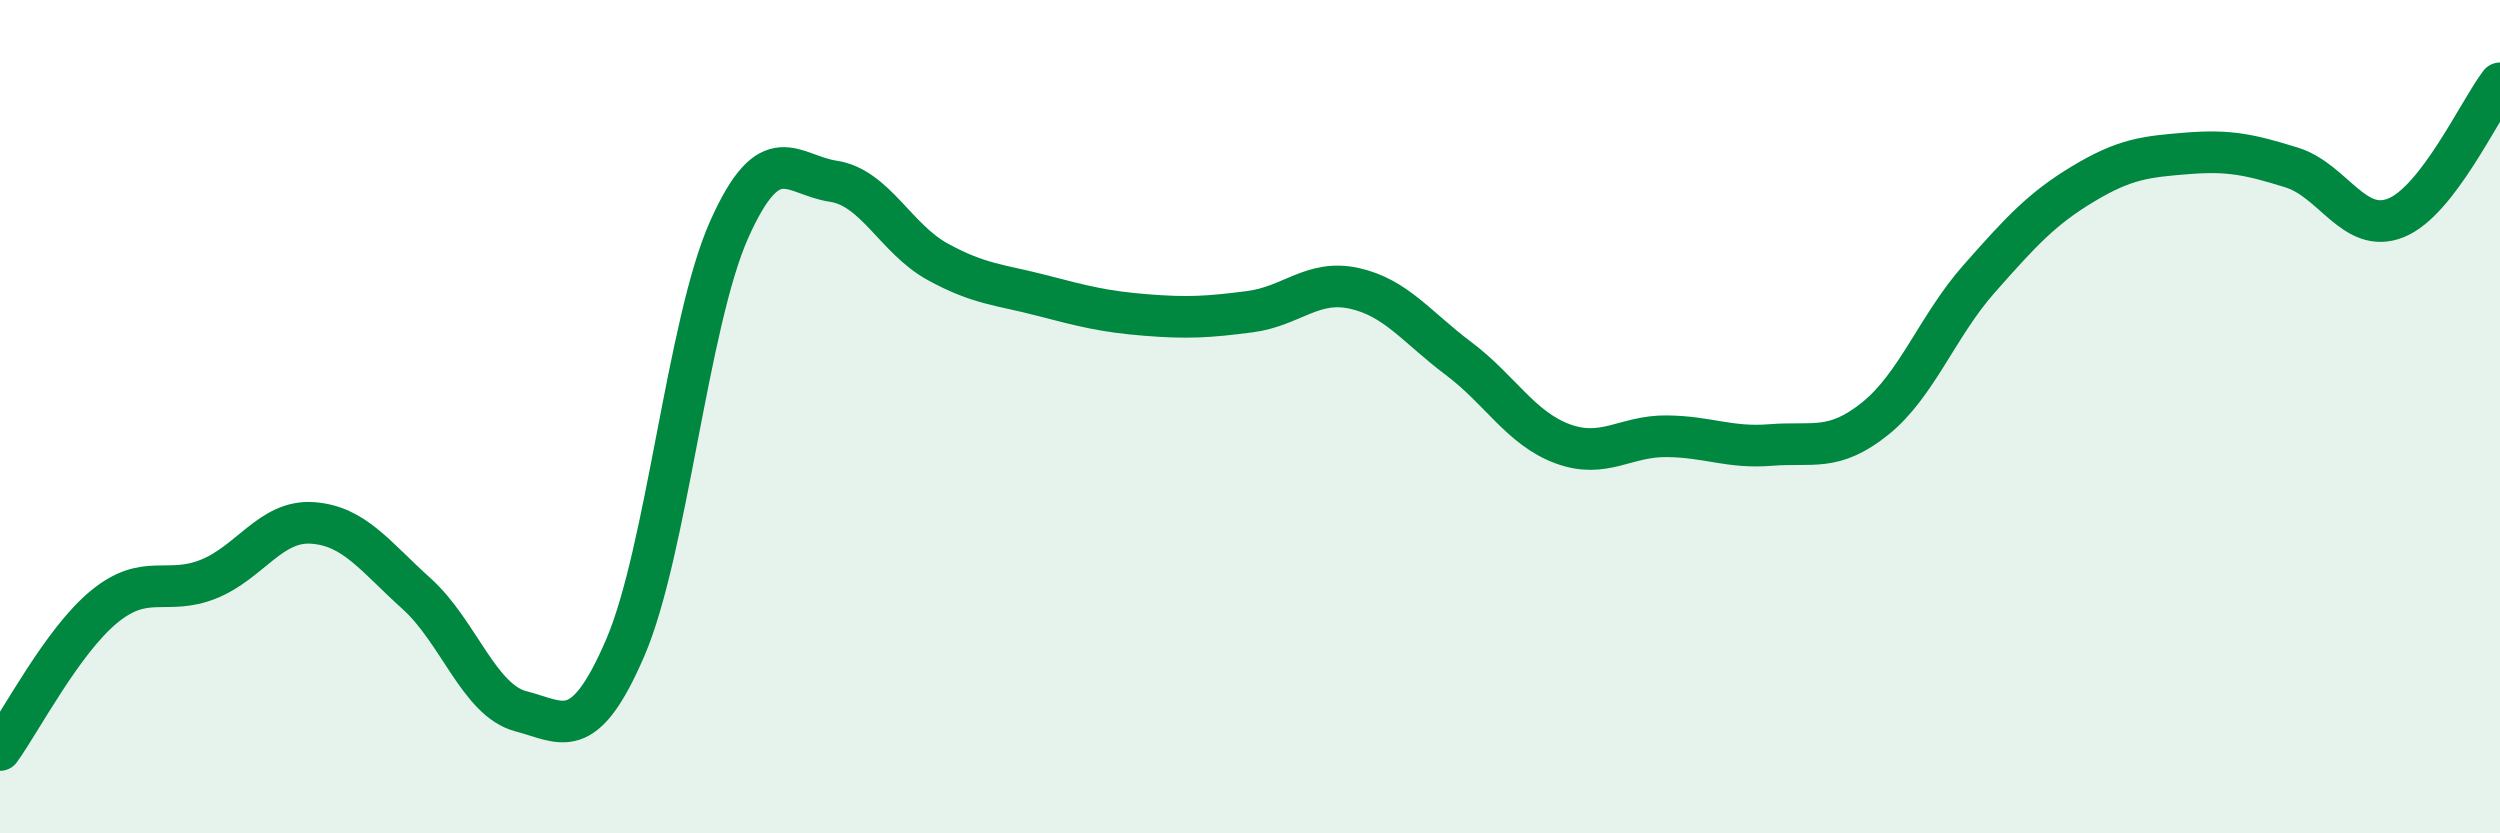 
    <svg width="60" height="20" viewBox="0 0 60 20" xmlns="http://www.w3.org/2000/svg">
      <path
        d="M 0,18 C 0.5,17.31 1.5,15.38 2.5,14.56 C 3.5,13.74 4,14.3 5,13.9 C 6,13.5 6.5,12.48 7.5,12.55 C 8.5,12.62 9,13.35 10,14.25 C 11,15.15 11.5,16.81 12.5,17.07 C 13.5,17.33 14,17.87 15,15.56 C 16,13.25 16.5,7.75 17.5,5.51 C 18.5,3.27 19,4.2 20,4.35 C 21,4.5 21.5,5.73 22.5,6.28 C 23.5,6.83 24,6.83 25,7.09 C 26,7.35 26.5,7.48 27.5,7.56 C 28.5,7.64 29,7.61 30,7.48 C 31,7.35 31.5,6.7 32.5,6.92 C 33.5,7.14 34,7.85 35,8.6 C 36,9.35 36.5,10.28 37.5,10.65 C 38.5,11.02 39,10.46 40,10.47 C 41,10.48 41.5,10.76 42.5,10.68 C 43.5,10.6 44,10.85 45,10.05 C 46,9.25 46.5,7.82 47.5,6.69 C 48.5,5.56 49,5.01 50,4.41 C 51,3.81 51.5,3.76 52.5,3.68 C 53.5,3.6 54,3.71 55,4.02 C 56,4.33 56.5,5.63 57.5,5.23 C 58.5,4.83 59.5,2.65 60,2L60 20L0 20Z"
        fill="#008740"
        opacity="0.1"
        stroke-linecap="round"
        stroke-linejoin="round"
      />
      <path
        d="M 0,18 C 0.5,17.31 1.5,15.38 2.5,14.56 C 3.5,13.74 4,14.3 5,13.9 C 6,13.5 6.5,12.48 7.5,12.55 C 8.5,12.62 9,13.35 10,14.25 C 11,15.15 11.5,16.81 12.5,17.07 C 13.5,17.33 14,17.87 15,15.56 C 16,13.25 16.5,7.75 17.5,5.51 C 18.5,3.27 19,4.2 20,4.35 C 21,4.5 21.5,5.73 22.5,6.28 C 23.5,6.83 24,6.83 25,7.09 C 26,7.35 26.5,7.48 27.5,7.56 C 28.5,7.64 29,7.61 30,7.48 C 31,7.35 31.5,6.7 32.5,6.92 C 33.5,7.14 34,7.85 35,8.6 C 36,9.35 36.5,10.28 37.5,10.65 C 38.5,11.02 39,10.46 40,10.47 C 41,10.48 41.5,10.76 42.5,10.68 C 43.5,10.6 44,10.85 45,10.05 C 46,9.25 46.5,7.82 47.5,6.69 C 48.5,5.56 49,5.01 50,4.41 C 51,3.81 51.5,3.76 52.5,3.68 C 53.5,3.6 54,3.71 55,4.02 C 56,4.33 56.5,5.63 57.5,5.23 C 58.5,4.83 59.5,2.65 60,2"
        stroke="#008740"
        stroke-width="1"
        fill="none"
        stroke-linecap="round"
        stroke-linejoin="round"
      />
    </svg>
  